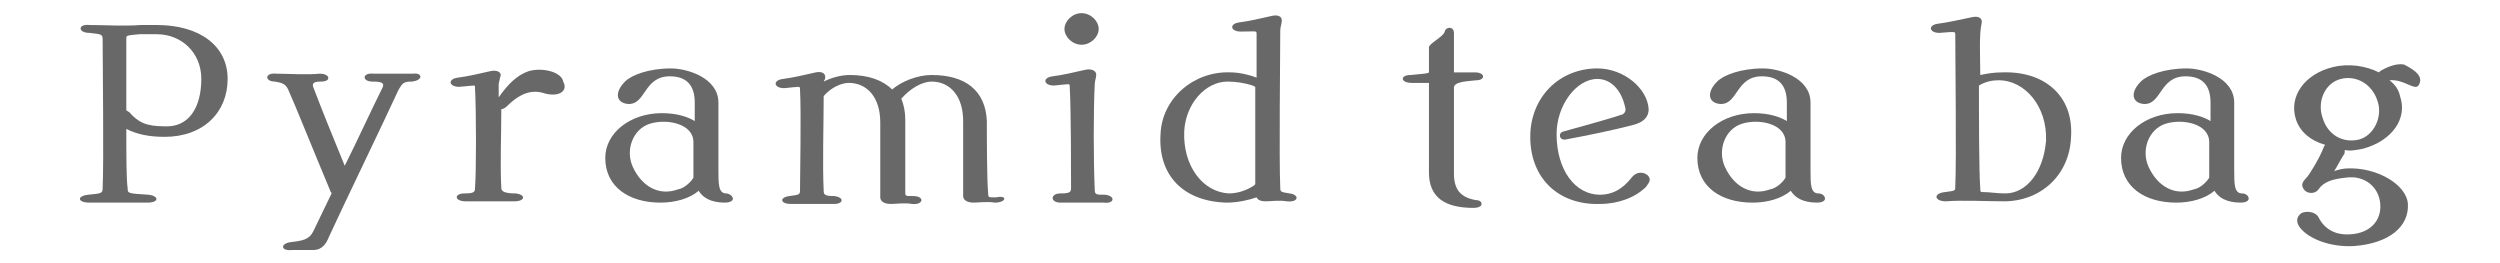<?xml version="1.0" encoding="utf-8"?>
<!-- Generator: Adobe Illustrator 26.1.0, SVG Export Plug-In . SVG Version: 6.00 Build 0)  -->
<svg version="1.1" id="Layer_1" xmlns="http://www.w3.org/2000/svg" xmlns:xlink="http://www.w3.org/1999/xlink" x="0px" y="0px"
	 viewBox="0 0 190 20" style="enable-background:new 0 0 190 20;" xml:space="preserve">
<style type="text/css">
	.st0{fill:#686868;}
</style>
<g>
	<path class="st0" d="M17.3,6c0,2.5-1.8,4.4-4.8,4.4c-1.2,0-2.1-0.2-2.9-0.6c0,2,0,3.8,0.1,4.5c0,0.4,0,0.4,1.6,0.5
		c0.8,0.1,0.8,0.6-0.1,0.6c-1.2,0-3.3,0-4.4,0c-0.9,0-1-0.5-0.1-0.6c1-0.1,1.1-0.1,1.1-0.5c0.1-2.1,0-9.1,0-11.3
		c0-0.4-0.1-0.4-1-0.5c-0.9,0-0.9-0.7,0-0.6c1.1,0,2.7,0.1,3.9,0c0.3,0,1,0,1.2,0C15.2,1.9,17.3,3.5,17.3,6z M15.3,6
		c0-2-1.5-3.4-3.4-3.4c-0.7,0-1.1,0-1.3,0h0c-1.1,0.1-1,0.1-1,0.4v5.4c0.1,0,0.1,0.1,0.2,0.1c0.7,0.8,1.3,1.1,2.7,1.1
		C14.4,9.7,15.3,8.1,15.3,6z"/>
	<path class="st0" d="M31.3,6.2c-0.6,0-0.7,0.1-1,0.6C29.2,9.2,26.1,15.6,25,18c-0.2,0.5-0.5,1-1.2,1c-0.5,0-1.1,0-1.6,0
		c-0.9,0.1-0.9-0.5-0.1-0.6c0.9-0.1,1.4-0.2,1.7-0.8l1.4-2.9c0-0.1-0.1-0.1-0.1-0.2c-1.3-3.1-2.7-6.6-3.2-7.7
		c-0.2-0.4-0.4-0.5-1-0.6c-0.8,0-0.8-0.7,0.1-0.6c0.9,0,2.3,0.1,3.3,0c0.8,0,0.9,0.6,0.1,0.6c-0.5,0-0.7,0.1-0.6,0.4
		c0.6,1.6,1.7,4.3,2.4,6c1-2,2-4.2,2.9-6c0.1-0.3-0.1-0.4-0.8-0.4c-0.8,0-0.8-0.7,0.1-0.6c1,0,2.1,0,3,0C32.1,5.5,32.2,6.1,31.3,6.2
		z"/>
	<path class="st0" d="M41.4,7.1c-0.9-0.3-1.8-0.1-2.9,1c-0.1,0.1-0.3,0.2-0.4,0.2c0,1.9-0.1,4.3,0,6c0,0.3,0.4,0.4,1.1,0.4
		c0.8,0.1,0.7,0.6-0.1,0.6c-1.1,0-2.7,0-3.7,0c-0.9,0-0.9-0.6-0.1-0.6c0.7,0,0.8-0.1,0.8-0.4c0.1-1.2,0.1-5.8,0-7.6
		c0-0.3,0.1-0.2-1.2-0.1c-0.8,0-0.9-0.6-0.1-0.7c0.8-0.1,1.6-0.3,2.5-0.5c0.5-0.1,0.9,0.1,0.7,0.5c0,0.1-0.1,0.4-0.1,0.5v1
		c0.7-1,1.4-1.7,2.3-2c1.1-0.3,2.5,0.1,2.6,0.8C43.2,6.9,42.5,7.4,41.4,7.1z"/>
	<path class="st0" d="M55.7,15.1c0,0.2-0.3,0.3-0.6,0.3c-1.1,0-1.7-0.4-2-0.9c-0.7,0.6-1.8,0.9-2.9,0.9c-2.4,0-4.2-1.2-4.2-3.4
		c0-1.9,1.9-3.4,4.3-3.4c1.2,0,2,0.3,2.5,0.6V7.8c0-1.3-0.6-2-1.9-2c-2,0-1.8,2.2-3.2,2.1c-0.9-0.1-1-0.9-0.2-1.7
		c0.5-0.5,1.8-1,3.5-1c1.2,0,3.6,0.7,3.6,2.6v5.1c0,1.1,0,1.8,0.6,1.8C55.4,14.7,55.7,14.9,55.7,15.1z M52.7,13.5c0-0.2,0-0.4,0-0.6
		v-2.1c0-1.4-2-1.8-3.3-1.4c-1.3,0.4-1.9,2-1.3,3.3c0.7,1.5,2,2.2,3.4,1.7C52.1,14.3,52.6,13.7,52.7,13.5z"/>
	<path class="st0" d="M75.6,15.4c-0.5-0.1-1.3,0-1.6,0c-0.5,0-0.8-0.2-0.8-0.5c0-0.8,0-4.5,0-5.7c0-1.9-1-3-2.4-3
		c-0.7,0-1.6,0.5-2.3,1.3c0.2,0.5,0.3,1,0.3,1.6c0,1,0,3.5,0,5.5c0,0.3,0,0.3,0.6,0.3c0.9,0,0.8,0.7-0.1,0.6c-0.5-0.1-1.2,0-1.6,0
		c-0.5,0-0.8-0.2-0.8-0.5c0-0.8,0-5.1,0-5.7c0-1.9-1-3-2.4-3c-0.5,0-1.3,0.3-1.9,1c0,2.1-0.1,5.2,0,7.2c0,0.3,0.1,0.4,0.8,0.4
		c0.8,0.1,0.7,0.6,0,0.6c-1.1,0-2.4,0-3.3,0c-0.8,0-0.9-0.5-0.1-0.6c0.7-0.1,0.8-0.1,0.8-0.4c0-1.2,0.1-5.9,0-7.7
		c0-0.3,0-0.2-1.2-0.1c-0.8,0-0.9-0.6-0.1-0.7c0.8-0.1,1.6-0.3,2.5-0.5c0.5-0.1,0.8,0.1,0.7,0.5l-0.1,0.2c0.6-0.3,1.3-0.5,2-0.5
		c1.4,0,2.5,0.4,3.2,1.1c0.7-0.6,1.9-1.1,3-1.1c2.6,0,4.1,1.2,4.2,3.5c0,1.3,0,4.4,0.1,5.5c0,0.3,0,0.3,0.6,0.3
		C76.6,14.8,76.5,15.4,75.6,15.4z"/>
	<path class="st0" d="M80.6,14.7c0.7,0,0.8-0.1,0.8-0.4c0-1.2,0-5.9-0.1-7.7c0-0.3,0-0.2-1.2-0.1c-0.8,0-0.9-0.6-0.1-0.7
		c0.8-0.1,1.6-0.3,2.5-0.5c0.5-0.1,0.9,0.1,0.8,0.5c0,0.1-0.1,0.4-0.1,0.6c-0.1,2-0.1,5.7,0,8c0,0.4,0.1,0.4,0.8,0.4
		c0.8,0.1,0.7,0.7-0.1,0.6c-1.1,0-2.4,0-3.3,0C79.8,15.4,79.8,14.7,80.6,14.7z M80.9,2.2c0-0.6,0.6-1.2,1.3-1.2s1.3,0.6,1.3,1.2
		s-0.6,1.2-1.3,1.2S80.9,2.8,80.9,2.2z"/>
	<path class="st0" d="M97.8,15.3c-0.6-0.1-1.2,0-1.6,0c-0.4,0-0.6-0.1-0.7-0.3c-0.6,0.2-1.4,0.4-2.3,0.4c-3.3-0.1-5.2-2.1-5-5.2
		c0.1-2.7,2.5-4.8,5.3-4.7c0.7,0,1.5,0.2,2,0.4c0-1.5,0-2.8,0-3.3c0-0.3,0-0.2-1.2-0.2c-0.8,0-0.9-0.6-0.1-0.7
		c0.8-0.1,1.6-0.3,2.5-0.5c0.5-0.1,0.8,0.1,0.7,0.5c0,0.1-0.1,0.4-0.1,0.6c0,1.9-0.1,9.8,0,12c0,0.3,0.1,0.3,0.7,0.4
		C98.8,14.8,98.7,15.4,97.8,15.3z M95.4,14c0-1.6,0-4.8,0-7.4l-0.2-0.1c-0.6-0.2-1.3-0.3-1.9-0.3c-1.7,0-3.2,1.7-3.3,3.8
		c-0.1,2.6,1.4,4.6,3.4,4.7c0.6,0,1.3-0.2,1.9-0.6C95.4,14,95.4,14,95.4,14z"/>
	<path class="st0" d="M110.5,6.6v6.6c0,1.3,0.6,1.8,1.6,2c0.3,0,0.5,0.1,0.5,0.3c0,0.2-0.3,0.3-0.6,0.3c-2.2,0-3.4-0.8-3.4-2.7
		c0-1.2,0-4.4,0-6.8c-0.5,0-1,0-1.3,0c-0.9,0-0.9-0.6-0.1-0.6c1-0.1,1.3-0.1,1.4-0.2c0-0.9,0-1.5,0-1.9c0-0.3,1.1-0.8,1.2-1.2
		c0.1-0.4,0.7-0.4,0.7,0.1c0,0.8,0,1.9,0,3c0.6,0,1.3,0,1.6,0c0.8,0,0.8,0.6,0.1,0.6C111,6.2,110.6,6.3,110.5,6.6z"/>
	<path class="st0" d="M116.3,10.4c0-3,2.2-5.2,5.1-5.2c2,0,3.8,1.5,3.9,3.1c0,0.6-0.4,1-1.2,1.2c-1.5,0.4-3.5,0.8-5.1,1.1
		c-0.5,0.1-0.6-0.5-0.2-0.6c1.4-0.4,3.3-0.9,4.5-1.3c0.2-0.1,0.3-0.3,0.2-0.6c-0.3-1.3-1.1-2.1-2.1-2.1c-1.6,0-3.1,2-3.1,4.2
		c0,2.7,1.4,4.6,3.3,4.6c0.9,0,1.7-0.4,2.4-1.3c0.3-0.4,0.8-0.5,1.2-0.2c0.3,0.3,0.2,0.5-0.1,0.9c-0.8,0.8-2.1,1.3-3.5,1.3
		C118.5,15.6,116.3,13.6,116.3,10.4z"/>
	<path class="st0" d="M138.7,15.1c0,0.2-0.3,0.3-0.6,0.3c-1.1,0-1.7-0.4-2-0.9c-0.7,0.6-1.8,0.9-2.9,0.9c-2.4,0-4.2-1.2-4.2-3.4
		c0-1.9,1.9-3.4,4.3-3.4c1.2,0,2,0.3,2.5,0.6V7.8c0-1.3-0.6-2-1.9-2c-2,0-1.8,2.2-3.2,2.1c-0.9-0.1-1-0.9-0.2-1.7
		c0.5-0.5,1.8-1,3.5-1c1.2,0,3.6,0.7,3.6,2.6v5.1c0,1.1,0,1.8,0.6,1.8C138.5,14.7,138.7,14.9,138.7,15.1z M135.7,13.5
		c0-0.2,0-0.4,0-0.6v-2.1c0-1.4-2-1.8-3.3-1.4c-1.3,0.4-1.9,2-1.3,3.3c0.7,1.5,2,2.2,3.4,1.7C135.1,14.3,135.6,13.7,135.7,13.5z"/>
	<path class="st0" d="M157.4,10.4c-0.1,2.9-2.3,4.9-5.1,4.9c-1.3,0-3.2-0.1-4.4,0c-0.9,0-1-0.6-0.1-0.7c0.8-0.1,0.8-0.1,0.8-0.4
		c0.1-2.1,0-9.6,0-11.6c0-0.2,0-0.2-1.2-0.1c-0.8,0-0.9-0.6-0.1-0.7c0.8-0.1,1.6-0.3,2.6-0.5c0.5-0.1,0.8,0.1,0.7,0.5
		c-0.2,0.8-0.1,2.6-0.1,3.9c0.5-0.1,1-0.2,1.7-0.2C155.4,5.4,157.6,7.3,157.4,10.4z M151.9,6.1c-0.5,0-1,0.1-1.5,0.4
		c0,2.3,0,6.5,0.1,7.8c0,0.3,0,0.3,0.3,0.3c0.4,0,1,0.1,1.6,0.1c1.6,0,2.9-1.6,3.1-4C155.6,8.1,153.9,6.1,151.9,6.1z"/>
	<path class="st0" d="M170.9,15.1c0,0.2-0.3,0.3-0.6,0.3c-1.1,0-1.7-0.4-2-0.9c-0.7,0.6-1.8,0.9-2.9,0.9c-2.4,0-4.2-1.2-4.2-3.4
		c0-1.9,1.9-3.4,4.3-3.4c1.2,0,2,0.3,2.5,0.6V7.8c0-1.3-0.6-2-1.9-2c-2,0-1.8,2.2-3.2,2.1c-0.9-0.1-1-0.9-0.2-1.7
		c0.5-0.5,1.8-1,3.5-1c1.2,0,3.6,0.7,3.6,2.6v5.1c0,1.1,0,1.8,0.6,1.8C170.7,14.7,170.9,14.9,170.9,15.1z M167.9,13.5
		c0-0.2,0-0.4,0-0.6v-2.1c0-1.4-2-1.8-3.3-1.4c-1.3,0.4-1.9,2-1.3,3.3c0.7,1.5,2,2.2,3.4,1.7C167.3,14.3,167.8,13.7,167.9,13.5z"/>
	<path class="st0" d="M183.8,6.5c-0.3,0.4-1.1-0.5-2.2-0.4c0.4,0.3,0.7,0.7,0.8,1.2c0.6,1.7-0.6,3.4-2.8,4c-0.5,0.1-1,0.2-1.4,0.1
		c0,0.2,0,0.3-0.1,0.4c-0.2,0.3-0.5,0.9-0.7,1.2c0.3-0.1,0.7-0.2,1-0.2c2.2-0.1,4.5,1.2,4.6,2.7c0.1,1.7-1.4,3-4.1,3.2
		c-1.7,0.1-3.4-0.5-4.1-1.4c-0.3-0.4-0.3-0.8,0.1-1.1c0.4-0.2,1.1-0.1,1.3,0.3c0.5,1,1.4,1.4,2.5,1.3c1.4-0.1,2.3-1,2.2-2.3
		c-0.1-1.3-1.2-2.2-2.6-2c-1,0.1-1.7,0.3-2.1,0.9c-0.3,0.4-0.9,0.3-1.1,0c-0.2-0.3-0.2-0.5,0.2-0.9c0.2-0.2,1-1.5,1.3-2.3
		c0-0.1,0.1-0.1,0.1-0.2c-1.1-0.3-1.9-1-2.2-1.9c-0.6-1.8,0.7-3.5,2.8-4c1.2-0.3,2.5-0.1,3.5,0.4l0.1-0.1c0.5-0.3,1.2-0.6,1.8-0.5
		C183.7,5.4,184.2,5.9,183.8,6.5z M180.7,7.7c-0.4-1.3-1.6-2-2.8-1.7c-1.2,0.3-1.8,1.7-1.4,2.9c0.4,1.4,1.6,2,2.8,1.7
		C180.4,10.3,181.1,8.9,180.7,7.7z"/>
</g>
</svg>
